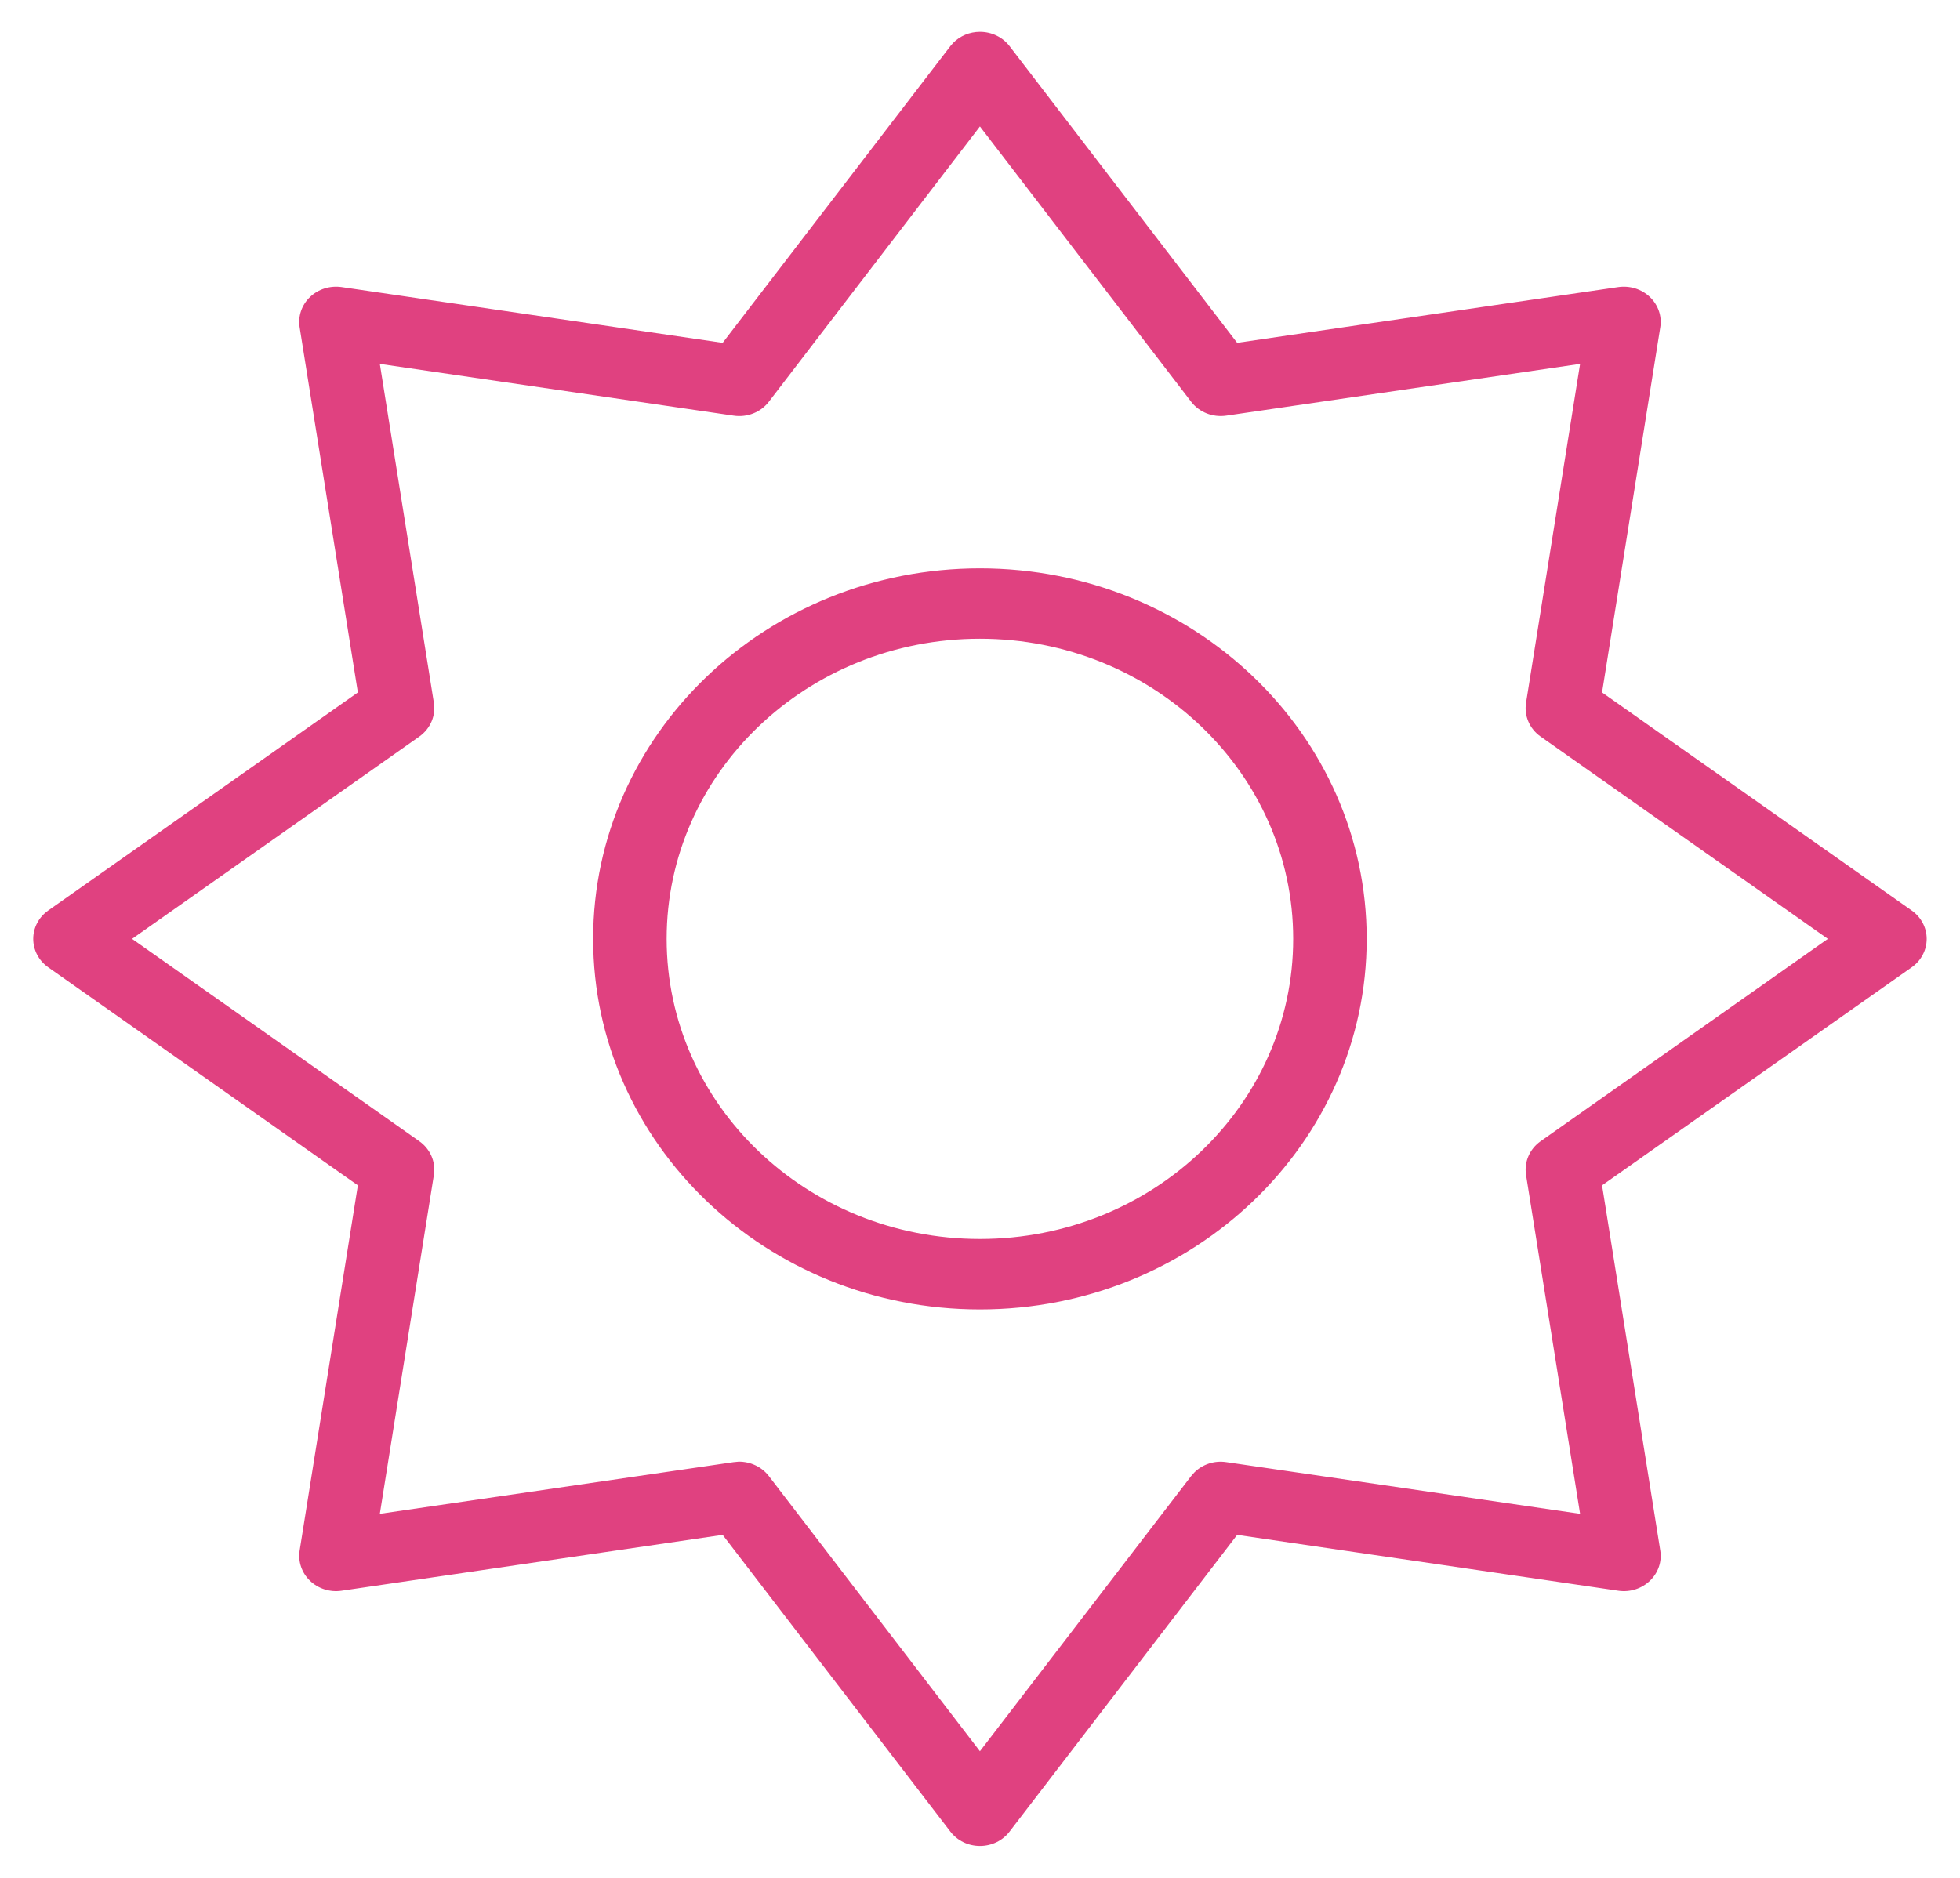<svg width="24" height="23" viewBox="0 0 24 23" fill="none" xmlns="http://www.w3.org/2000/svg">
<g clip-path="url(#clip0_2001_2)">
<path d="M15.835 11.499C15.835 9.469 14.117 7.823 11.999 7.823C9.881 7.823 8.163 9.469 8.163 11.499C8.163 13.529 9.881 15.175 11.999 15.175C14.117 15.175 15.835 13.529 15.835 11.499ZM16.735 11.499C16.735 14.005 14.614 16.038 11.999 16.038C9.383 16.038 7.263 14.005 7.263 11.499C7.263 8.993 9.384 6.961 11.999 6.961C14.614 6.961 16.735 8.992 16.735 11.499Z" fill="#E04180"/>
<path d="M11.999 0.39C12.143 0.39 12.277 0.455 12.362 0.565L15.149 4.199L19.817 3.516C19.959 3.496 20.102 3.541 20.203 3.638C20.304 3.735 20.352 3.872 20.33 4.008L19.617 8.481L23.409 11.152C23.524 11.233 23.592 11.362 23.592 11.499C23.592 11.637 23.524 11.766 23.409 11.847L19.617 14.518L20.33 18.991C20.352 19.127 20.304 19.264 20.203 19.361C20.102 19.458 19.959 19.504 19.817 19.483L15.149 18.799L12.362 22.433C12.277 22.544 12.143 22.609 11.999 22.609C11.856 22.609 11.722 22.544 11.637 22.433L8.849 18.799L4.182 19.483C4.04 19.504 3.897 19.458 3.796 19.361C3.695 19.264 3.648 19.127 3.669 18.991L4.382 14.518L0.59 11.847C0.475 11.766 0.407 11.637 0.407 11.499C0.407 11.362 0.475 11.233 0.59 11.152L4.382 8.481L3.669 4.008C3.648 3.872 3.694 3.735 3.796 3.638C3.897 3.541 4.04 3.496 4.182 3.516L8.849 4.199L11.637 0.565L11.671 0.526C11.755 0.44 11.874 0.39 11.999 0.39ZM9.414 4.921C9.315 5.05 9.149 5.116 8.983 5.091L4.651 4.457L5.313 8.609C5.338 8.767 5.269 8.926 5.135 9.021L1.617 11.499L5.135 13.978C5.269 14.073 5.338 14.232 5.313 14.39L4.651 18.541L8.983 17.908L9.045 17.902C9.189 17.901 9.327 17.965 9.414 18.078L11.999 21.449L14.586 18.078L14.626 18.033C14.726 17.934 14.871 17.886 15.016 17.908L19.348 18.541L18.686 14.39C18.661 14.232 18.73 14.073 18.864 13.978L22.382 11.499L18.864 9.021C18.729 8.926 18.661 8.767 18.686 8.609L19.348 4.457L15.016 5.091C14.85 5.115 14.685 5.05 14.586 4.921L11.999 1.549L9.414 4.921Z" fill="#E04180"/>
</g>
<defs>
<clipPath id="clip0_2001_2">
<rect width="24" height="23" fill="white"/>
</clipPath>
</defs>
</svg>
